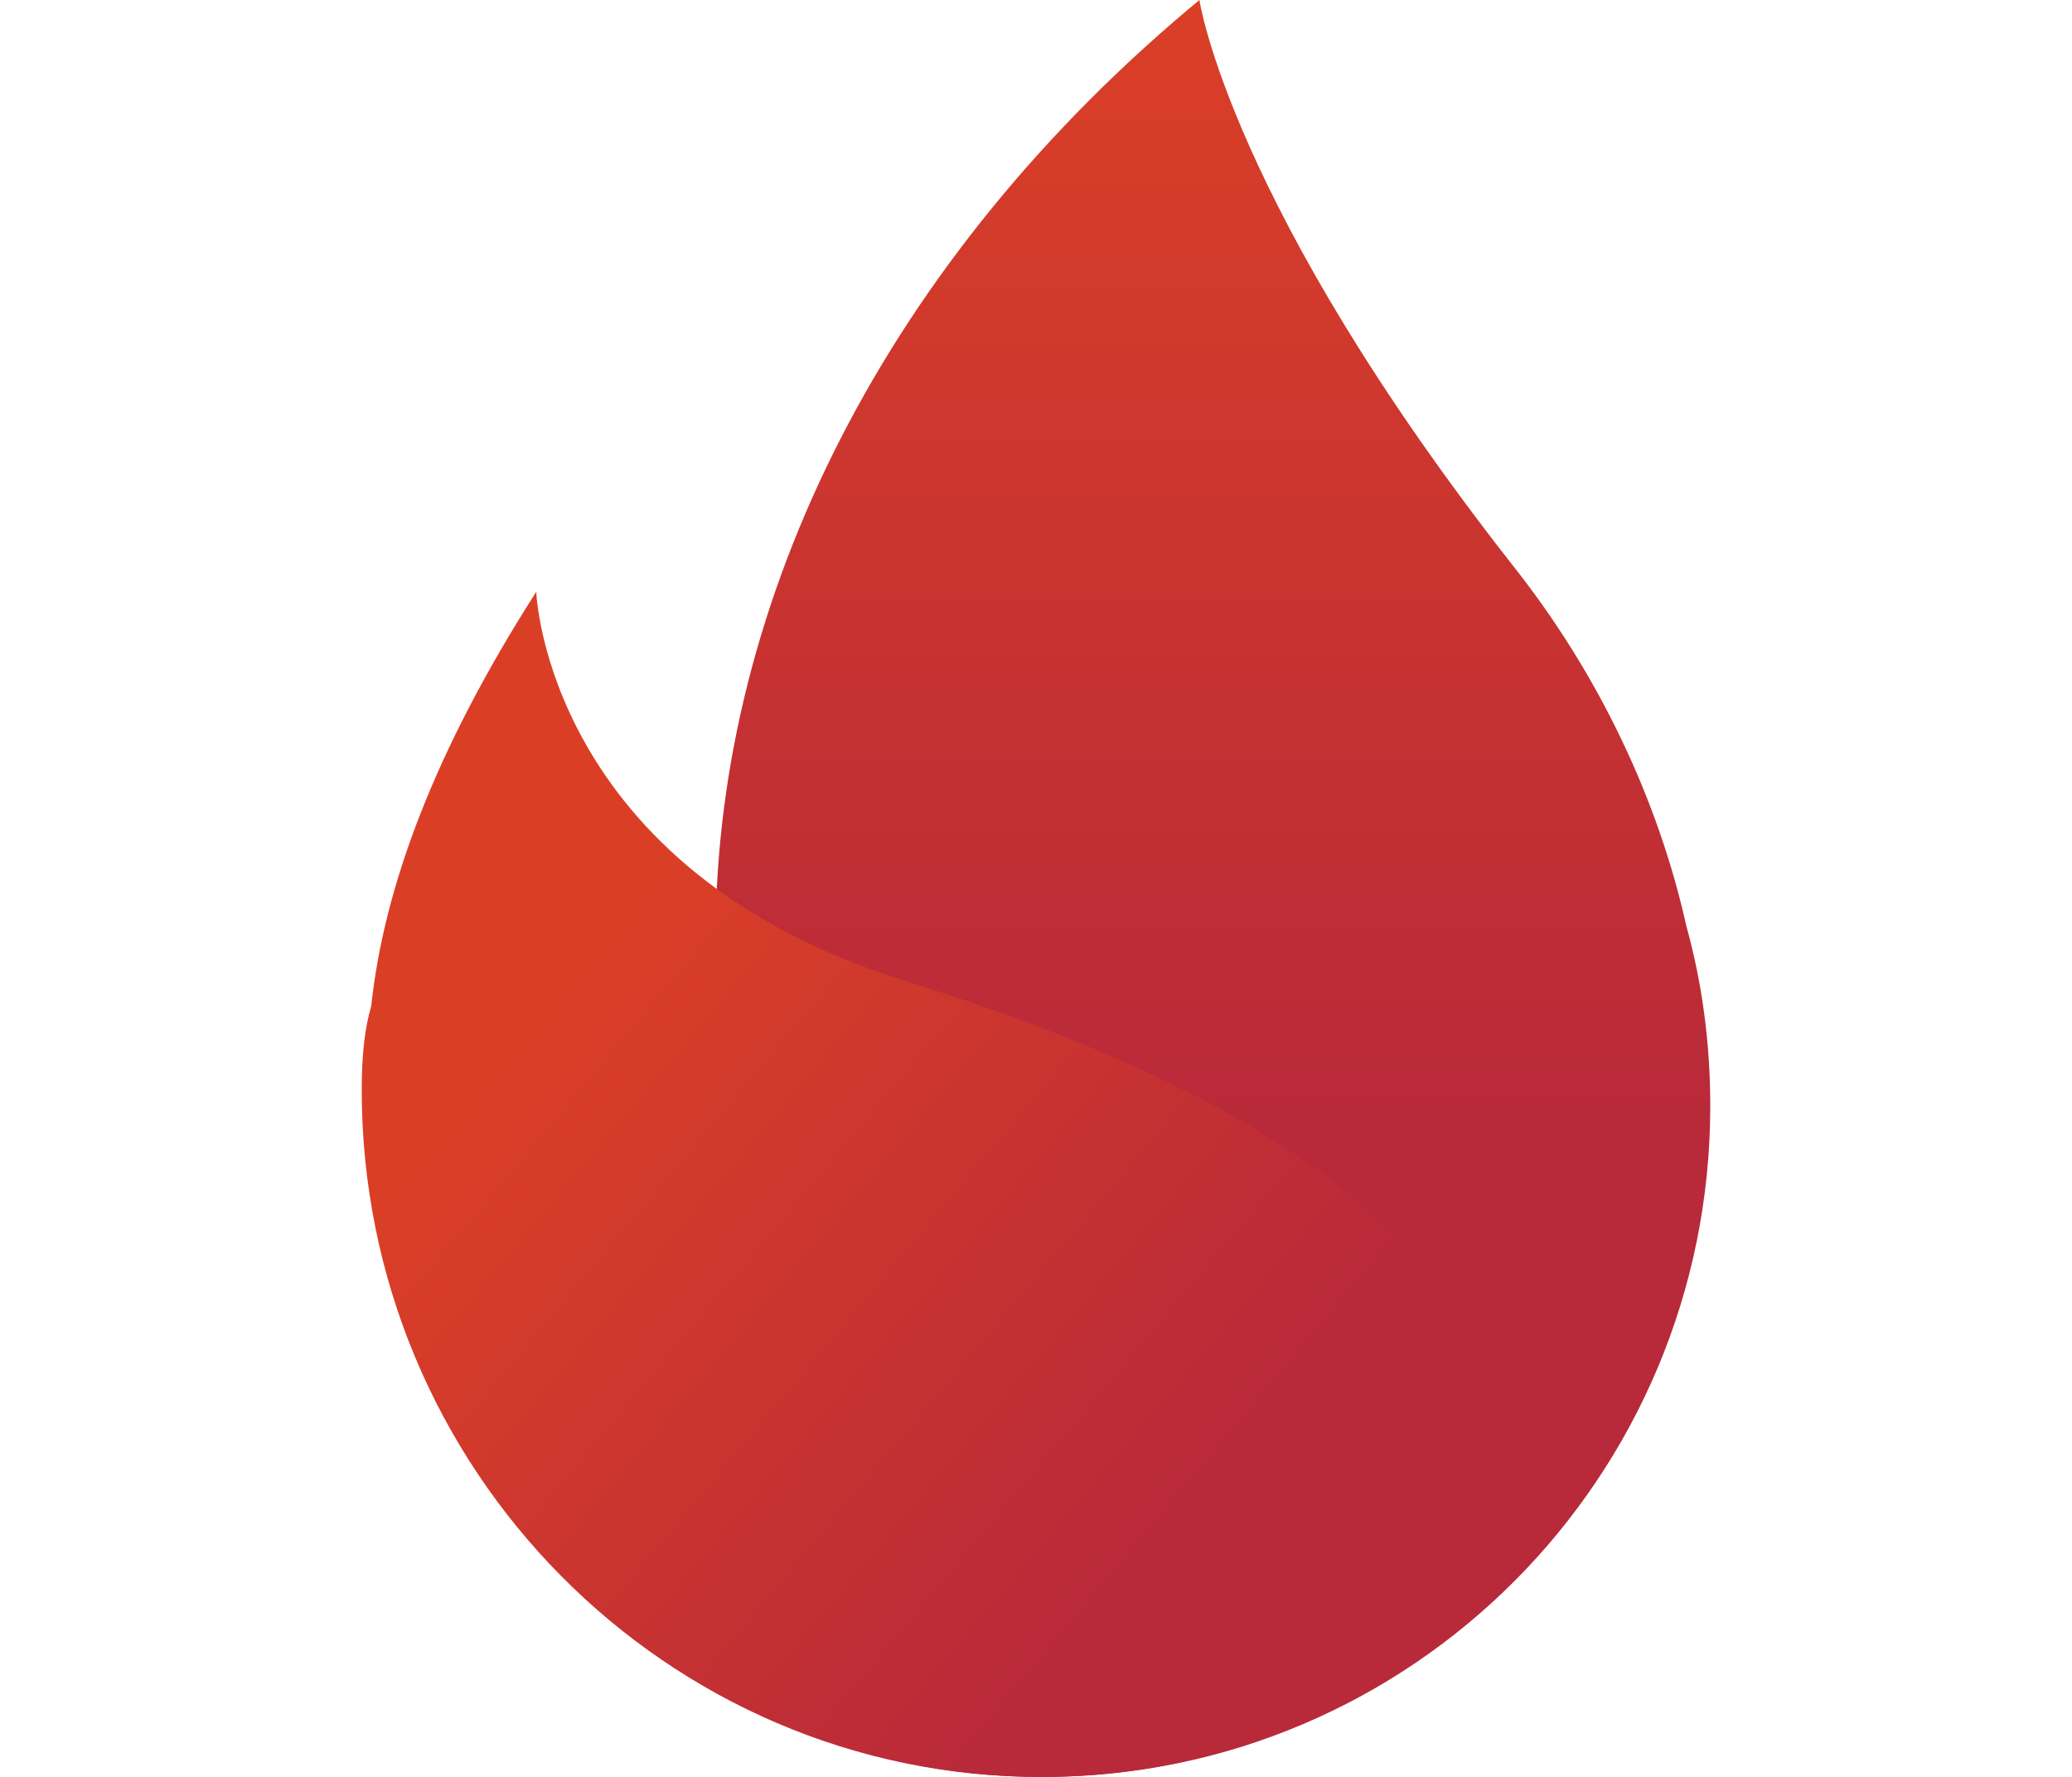 <?xml version="1.0" encoding="utf-8"?>
<!-- Generator: Adobe Illustrator 18.0.0, SVG Export Plug-In . SVG Version: 6.00 Build 0)  -->
<!DOCTYPE svg PUBLIC "-//W3C//DTD SVG 1.1//EN" "http://www.w3.org/Graphics/SVG/1.1/DTD/svg11.dtd">
<svg version="1.1" id="Layer_1" xmlns="http://www.w3.org/2000/svg" xmlns:xlink="http://www.w3.org/1999/xlink" x="0px" y="0px"
	 width="130.6px" height="112px" viewBox="0 0 130.6 112" enable-background="new 0 0 130.6 112" xml:space="preserve">
<g id="trending_active">
	<linearGradient id="SVGID_1_" gradientUnits="userSpaceOnUse" x1="65.713" y1="112" x2="65.713" y2="4.999955e-005">
		<stop  offset="0.352" style="stop-color:#B8293A"/>
		<stop  offset="1" style="stop-color:#DA3F26"/>
	</linearGradient>
	<path fill-rule="evenodd" clip-rule="evenodd" fill="url(#SVGID_1_)" d="M107.8,69.7c0,23.4-18.8,42.3-42.1,42.3
		c-23.2,0-42.1-18.9-42.1-42.3c0-11,2.2-17.4,9.1-24.9c0.8,3.7,2.9,8.2,12.4,14.1C45.2,37.7,55.9,16.3,75.6,0
		c0,0,1.9,12.9,19.8,35.7c5.3,6.7,9.1,14.6,10.9,22.7C107.3,62,107.8,65.8,107.8,69.7z"/>
	<linearGradient id="SVGID_2_" gradientUnits="userSpaceOnUse" x1="84.646" y1="107.922" x2="20.01" y2="53.686">
		<stop  offset="0.171" style="stop-color:#B8293A"/>
		<stop  offset="0.799" style="stop-color:#DA3F26"/>
	</linearGradient>
	<path fill-rule="evenodd" clip-rule="evenodd" fill="url(#SVGID_2_)" d="M92.9,96.2c-2.8,6.4-7.8,11.7-14.4,13.8
		c-4.1,1.3-8.4,2-12.9,2C42,112,22.8,92.6,22.8,68.7c0-2.3,0.2-3.9,0.6-5.3c0.8-7.5,4-16.1,10.4-26.1c0,0,0.6,17.6,23.5,24.6
		C76.2,67.8,98.3,78.5,92.9,96.2z"/>
</g>
</svg>
